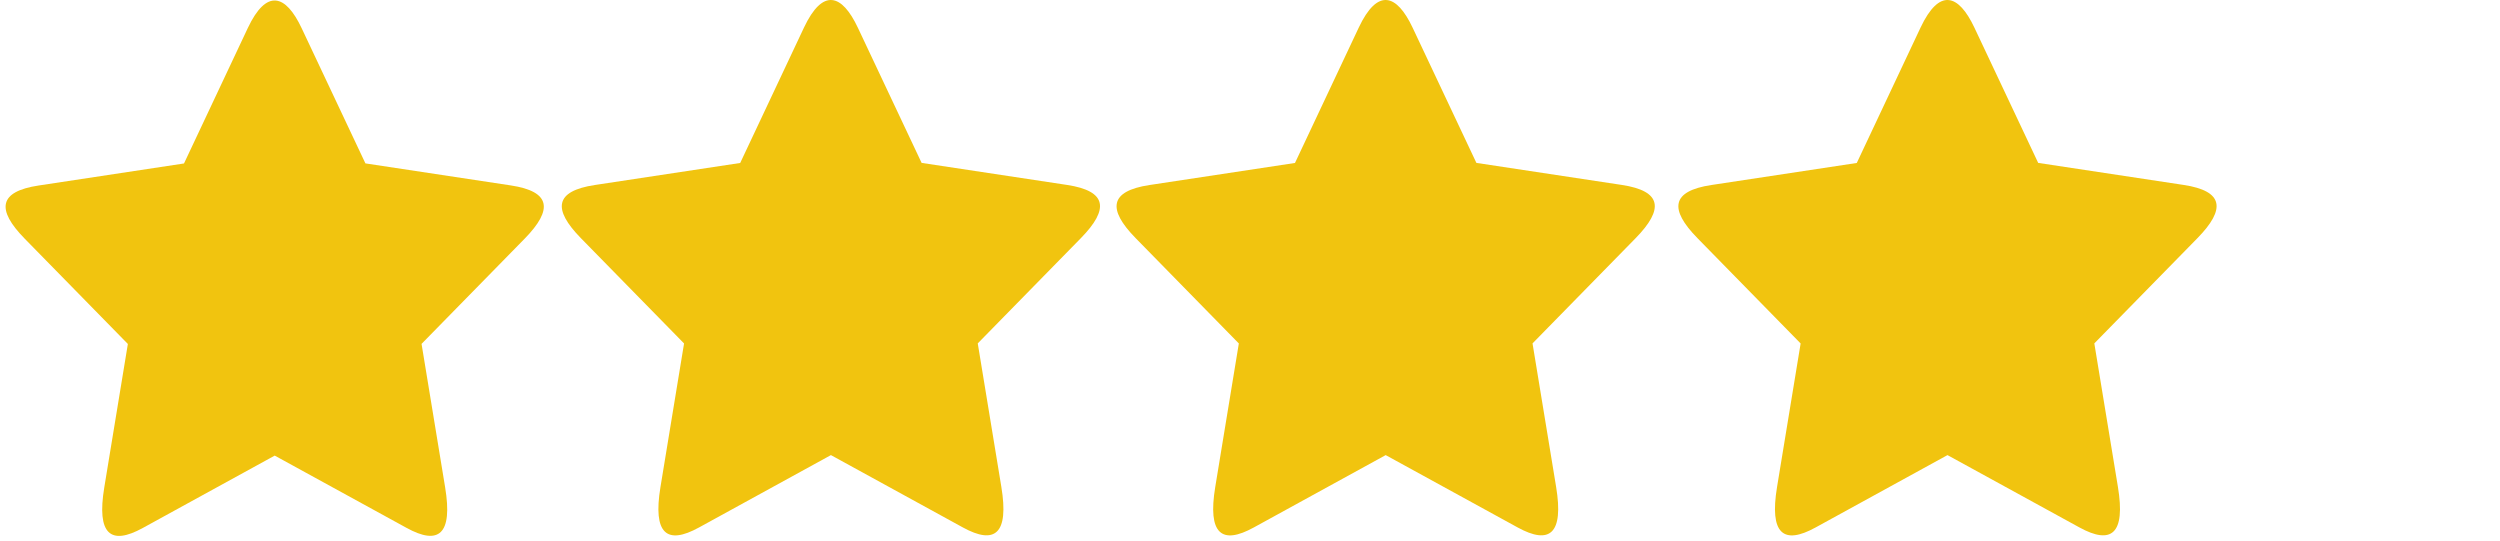 <?xml version="1.0" encoding="UTF-8"?>
<svg width="356px" height="77px" viewBox="0 0 356 77" version="1.1" xmlns="http://www.w3.org/2000/svg" xmlns:xlink="http://www.w3.org/1999/xlink">
    <!-- Generator: Sketch 60 (88103) - https://sketch.com -->
    <title>noun_Star_4146498</title>
    <desc>Created with Sketch.</desc>
    <defs>
        <path d="M360.161,3.95 L369.238,23.196 L389.95,26.335 C395.638,27.196 395.982,29.759 391.919,33.909 L377.232,48.898 L380.592,69.336 C381.691,76.014 379.691,77.623 375.103,75.102 L356.322,64.806 L337.54,75.111 C332.951,77.634 330.951,76.029 332.051,69.347 L335.41,48.909 L320.724,33.919 C316.661,29.773 317.004,27.21 322.692,26.347 L343.405,23.206 L352.483,3.935 C355.155,-1.727 357.885,-0.883 360.161,3.95 Z" id="path-1"></path>
    </defs>
    <g id="Page-1" stroke="none" stroke-width="1" fill="none" fill-rule="evenodd">
        <g id="noun_Star_4146498">
            <path d="M42.958,4.021 L52.035,23.267 L72.747,26.406 C78.435,27.267 78.779,29.83 74.716,33.98 L60.029,48.969 L63.389,69.407 C64.488,76.085 62.488,77.694 57.9,75.173 L39.119,64.877 L20.337,75.182 C15.748,77.705 13.748,76.1 14.848,69.418 L18.207,48.98 L3.521,33.99 C-0.542,29.844 -0.199,27.281 5.489,26.418 L26.202,23.277 L35.28,4.006 C37.952,-1.656 40.682,-0.812 42.958,4.021 Z" id="Path" fill="#F1C40F" fill-rule="nonzero"></path>
            <path d="M122.161,3.95 L131.238,23.196 L151.95,26.335 C157.638,27.196 157.982,29.759 153.919,33.909 L139.232,48.898 L142.592,69.336 C143.691,76.014 141.691,77.623 137.103,75.102 L118.322,64.806 L99.54,75.111 C94.951,77.634 92.951,76.029 94.051,69.347 L97.41,48.909 L82.724,33.919 C78.661,29.773 79.004,27.21 84.692,26.347 L105.405,23.206 L114.483,3.935 C117.155,-1.727 119.885,-0.883 122.161,3.95 Z" id="Path-Copy" fill="#F1C40F" fill-rule="nonzero"></path>
            <path d="M201.161,3.95 L210.238,23.196 L230.95,26.335 C236.638,27.196 236.982,29.759 232.919,33.909 L218.232,48.898 L221.592,69.336 C222.691,76.014 220.691,77.623 216.103,75.102 L197.322,64.806 L178.54,75.111 C173.951,77.634 171.951,76.029 173.051,69.347 L176.41,48.909 L161.724,33.919 C157.661,29.773 158.004,27.21 163.692,26.347 L184.405,23.206 L193.483,3.935 C196.155,-1.727 198.885,-0.883 201.161,3.95 Z" id="Path-Copy-2" fill="#F1C40F" fill-rule="nonzero"></path>
            <path d="M281.161,3.95 L290.238,23.196 L310.95,26.335 C316.638,27.196 316.982,29.759 312.919,33.909 L298.232,48.898 L301.592,69.336 C302.691,76.014 300.691,77.623 296.103,75.102 L277.322,64.806 L258.54,75.111 C253.951,77.634 251.951,76.029 253.051,69.347 L256.41,48.909 L241.724,33.919 C237.661,29.773 238.004,27.21 243.692,26.347 L264.405,23.206 L273.483,3.935 C276.155,-1.727 278.885,-0.883 281.161,3.95 Z" id="Path-Copy-3" fill="#F1C40F" fill-rule="nonzero"></path>
            <mask id="mask-2" fill="white">
                <use xlink:href="#path-1"></use>
            </mask>
            <g id="Path-Copy-4" fill-rule="nonzero"></g>
            <rect id="Rectangle" fill="#F1C40F" mask="url(#mask-2)" x="316" y="-7" width="40" height="100"></rect>
        </g>
    </g>
</svg>